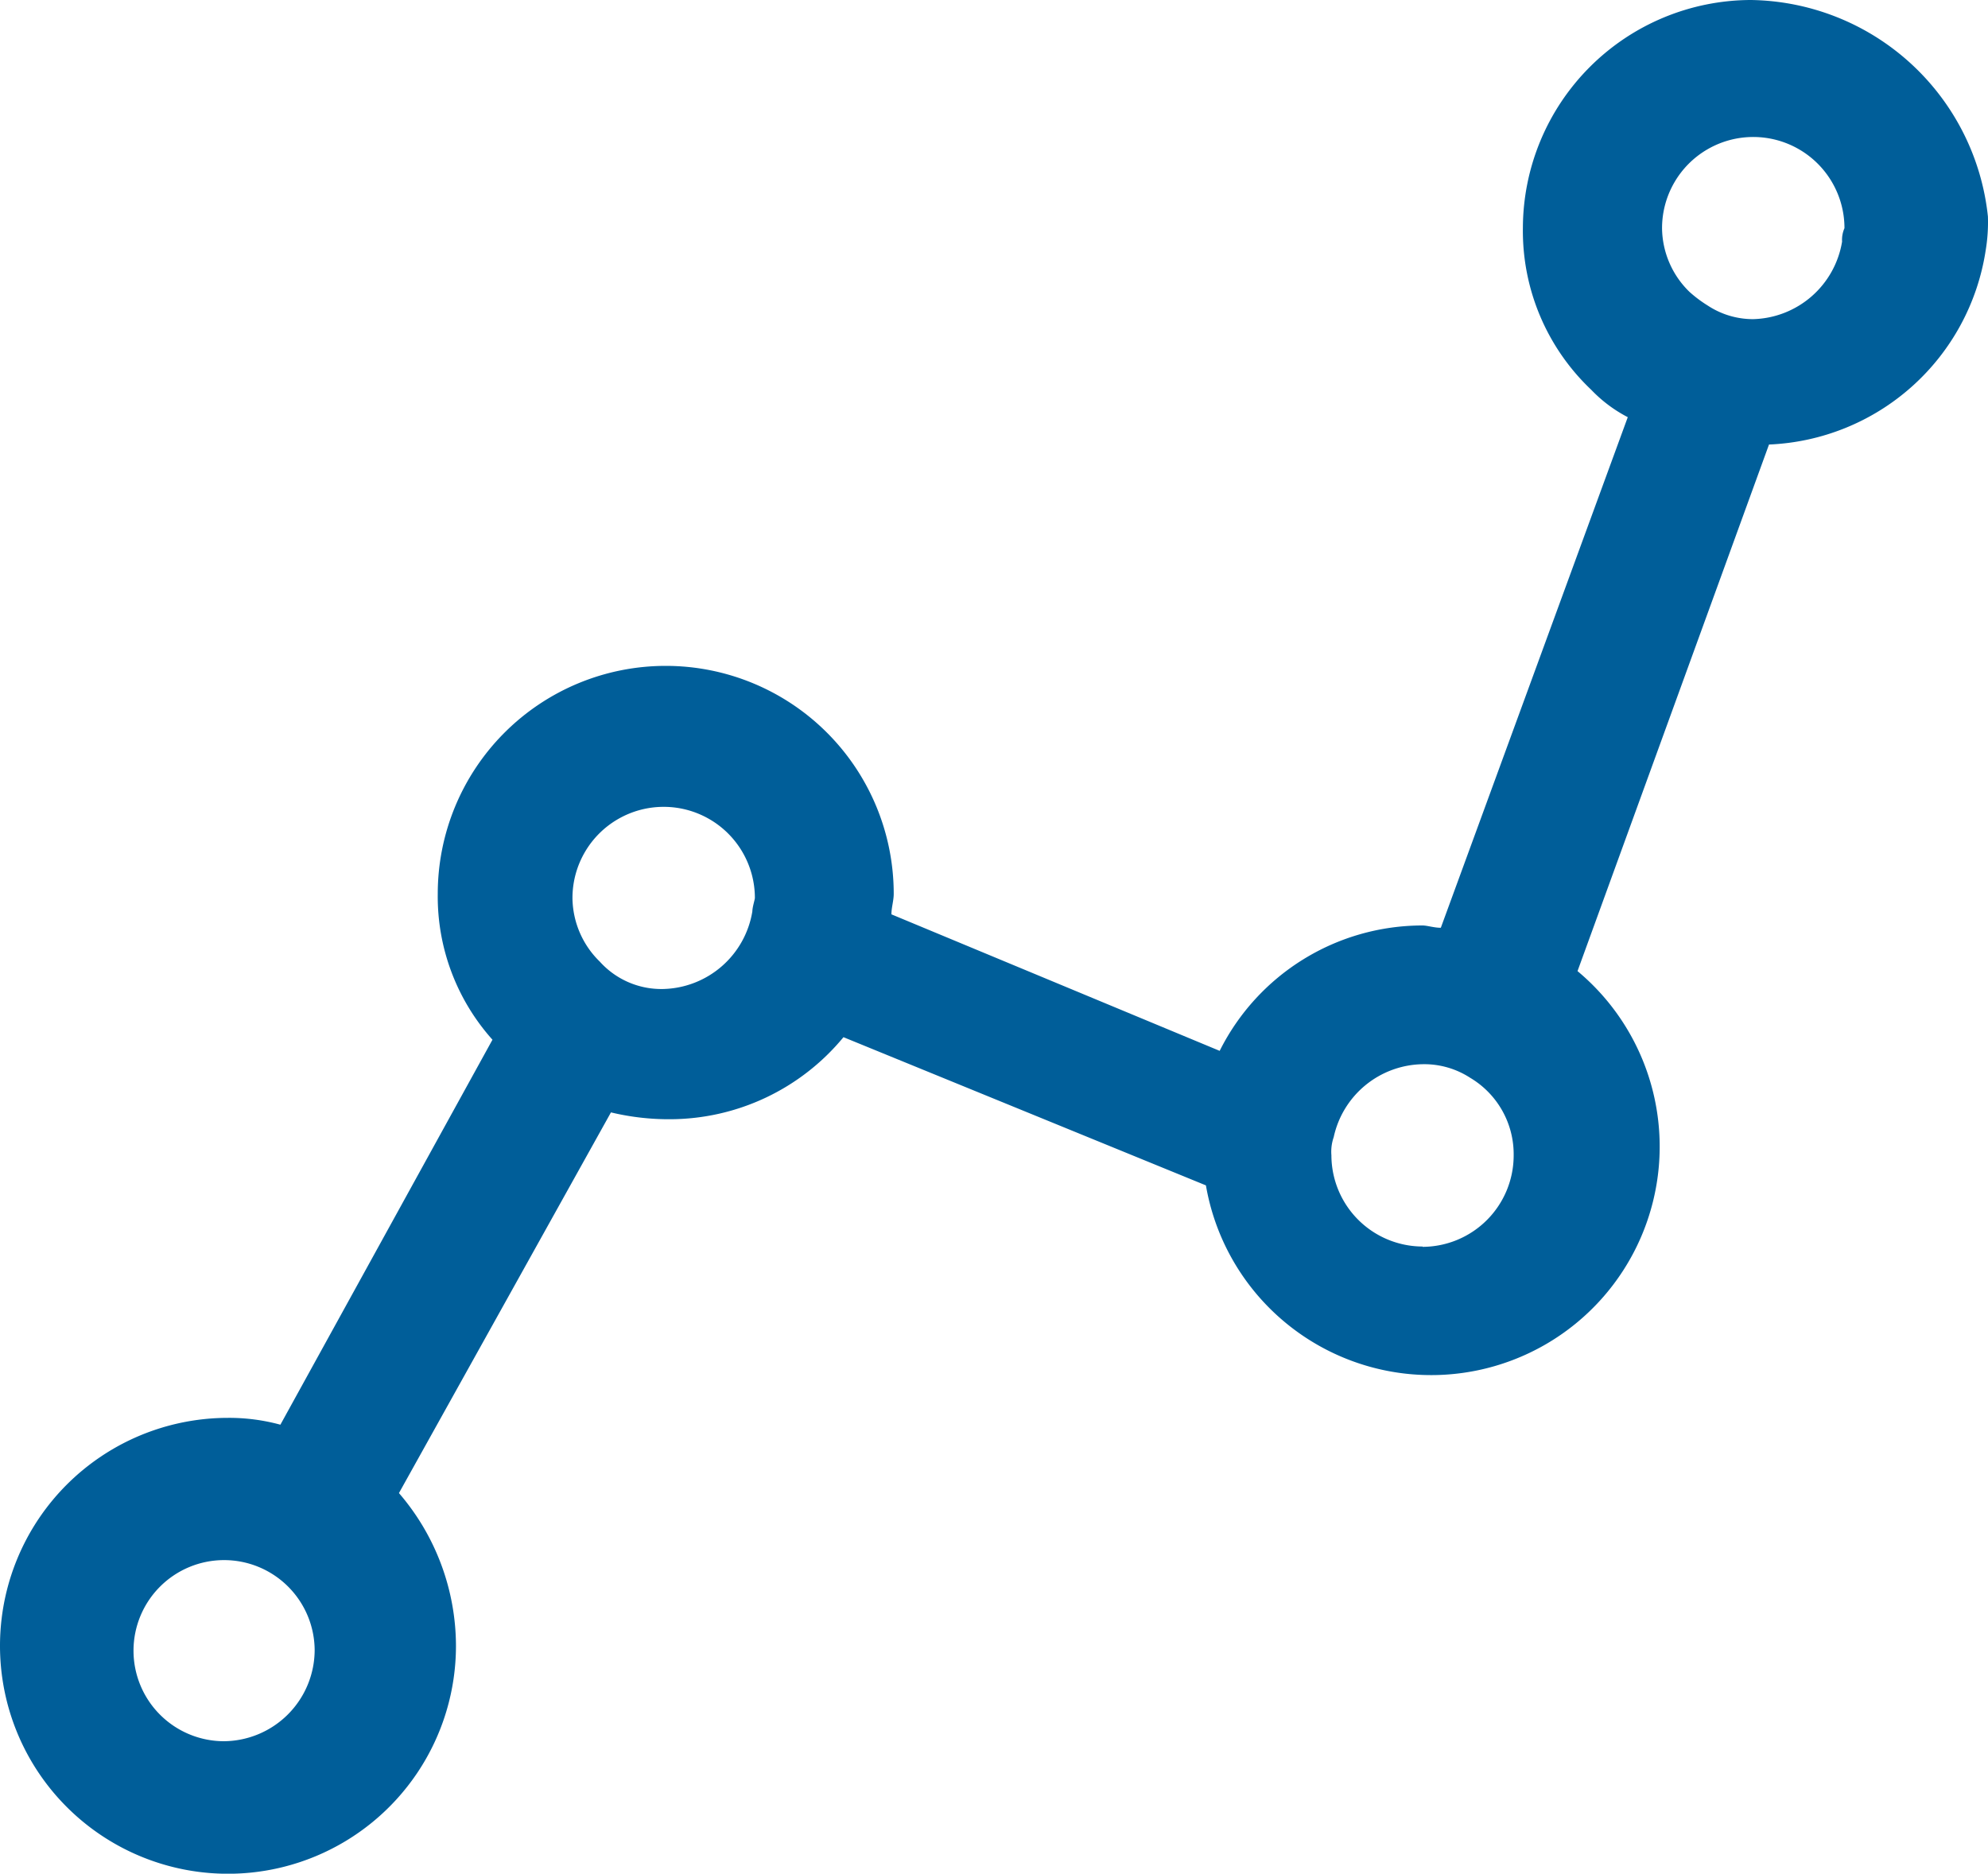 <svg xmlns="http://www.w3.org/2000/svg" width="25" height="23.566" viewBox="0 0 25 23.566">
  <g id="Group_803" data-name="Group 803" transform="translate(-4.7 -6.8)">
    <g id="Group_802" data-name="Group 802" transform="translate(4.7 6.8)">
      <path id="Path_3973" data-name="Path 3973" d="M26.718,6.8a2.875,2.875,0,0,0-2.867,2.867,2.752,2.752,0,0,0,.86,2.036,1.749,1.749,0,0,0,.459.344l-2.351,6.422c-.086,0-.172-.029-.229-.029a2.852,2.852,0,0,0-2.552,1.577L15.91,18.3c0-.086.029-.172.029-.258a2.867,2.867,0,1,0-5.734,0,2.7,2.7,0,0,0,.688,1.835L8.226,24.719a2.444,2.444,0,0,0-.659-.086A2.867,2.867,0,1,0,10.434,27.5a2.952,2.952,0,0,0-.717-1.921l2.666-4.788a3.125,3.125,0,0,0,.745.086,2.835,2.835,0,0,0,2.179-1.032l4.558,1.864a2.874,2.874,0,1,0,4.673-2.695l2.408-6.623a2.878,2.878,0,0,0,2.724-2.437,2.17,2.17,0,0,0,.029-.43A3.041,3.041,0,0,0,26.718,6.8ZM7.51,28.7a1.139,1.139,0,1,1,1.147-1.147A1.15,1.15,0,0,1,7.51,28.7Zm6.651-10.436a1.164,1.164,0,0,1-1.118.975,1.041,1.041,0,0,1-.8-.344,1.132,1.132,0,0,1-.344-.8,1.147,1.147,0,0,1,2.294,0C14.19,18.125,14.161,18.211,14.161,18.268Zm8.429,4.214a1.15,1.15,0,0,1-1.147-1.147.559.559,0,0,1,.029-.229,1.164,1.164,0,0,1,1.118-.917,1.06,1.06,0,0,1,.6.172,1.118,1.118,0,0,1,.545.975A1.15,1.15,0,0,1,22.59,22.482ZM27.865,9.839a1.164,1.164,0,0,1-1.118.975,1.034,1.034,0,0,1-.573-.172,1.59,1.59,0,0,1-.229-.172,1.132,1.132,0,0,1-.344-.8,1.147,1.147,0,1,1,2.294,0A.364.364,0,0,0,27.865,9.839Z" transform="translate(-4.7 -6.8)" fill="#005e99"/>
    </g>
  </g>
</svg>
